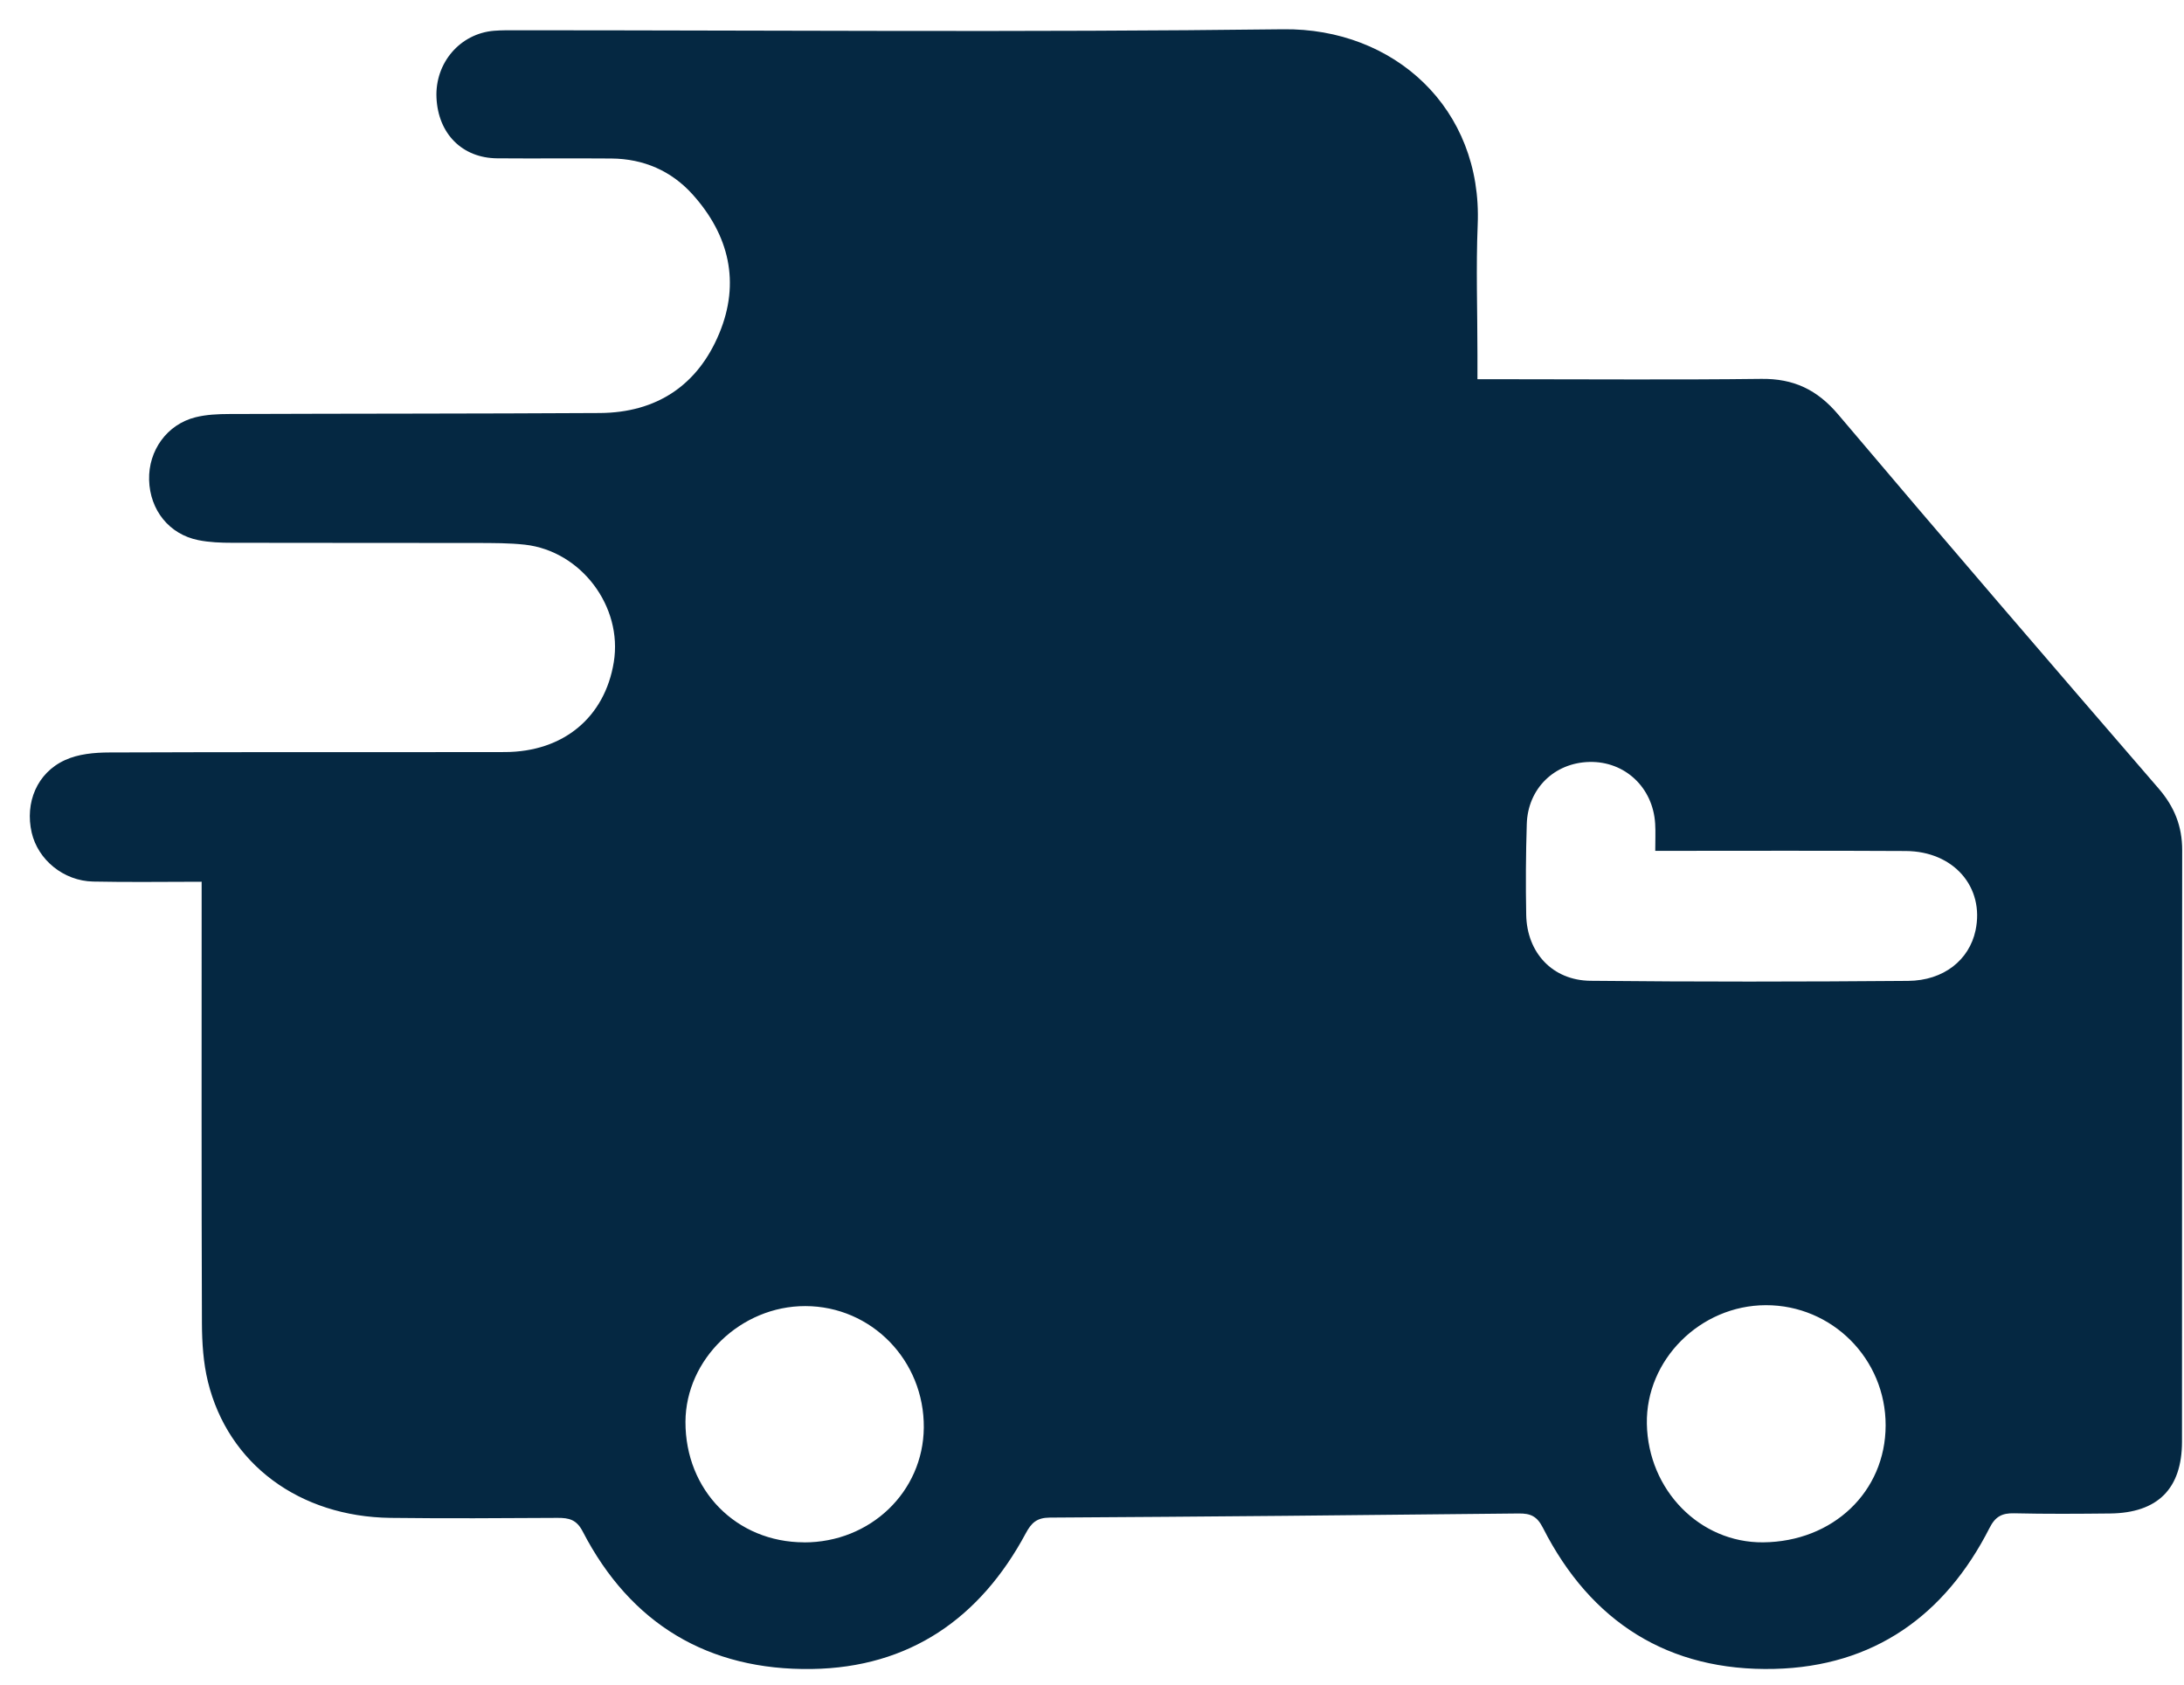 <svg width="70" height="54" viewBox="0 0 70 54" fill="none" xmlns="http://www.w3.org/2000/svg">
<g clip-path="url(#clip0_357_580)">
<path d="M47.359 12.156C47.74 12.156 48.027 12.156 48.315 12.156C51.027 12.156 53.74 12.178 56.451 12.145C57.486 12.132 58.242 12.489 58.918 13.288C62.313 17.304 65.746 21.291 69.184 25.272C69.691 25.859 69.943 26.483 69.942 27.254C69.933 33.573 69.942 39.892 69.936 46.211C69.934 47.726 69.152 48.497 67.632 48.514C66.606 48.525 65.58 48.532 64.554 48.508C64.162 48.499 63.95 48.616 63.767 48.978C62.338 51.789 60.05 53.419 56.87 53.496C53.48 53.579 50.986 51.992 49.454 48.976C49.264 48.601 49.058 48.509 48.672 48.514C43.664 48.569 38.655 48.617 33.646 48.646C33.232 48.649 33.057 48.813 32.877 49.15C31.415 51.875 29.149 53.452 26.021 53.499C22.704 53.549 20.21 52.055 18.677 49.092C18.479 48.708 18.237 48.654 17.871 48.655C16.088 48.665 14.304 48.677 12.52 48.655C9.596 48.619 7.314 46.929 6.665 44.293C6.516 43.687 6.475 43.043 6.472 42.416C6.456 38.018 6.463 33.618 6.463 29.219C6.463 28.932 6.463 28.644 6.463 28.264C5.266 28.264 4.126 28.283 2.985 28.258C2.035 28.238 1.217 27.559 1.016 26.69C0.795 25.73 1.184 24.775 2.084 24.364C2.506 24.169 3.026 24.121 3.502 24.12C7.728 24.102 11.955 24.115 16.182 24.107C18.058 24.102 19.385 22.994 19.673 21.225C19.963 19.445 18.629 17.665 16.828 17.46C16.32 17.404 15.804 17.407 15.292 17.405C12.677 17.401 10.064 17.405 7.449 17.399C7.085 17.399 6.712 17.386 6.357 17.314C5.423 17.128 4.805 16.352 4.779 15.384C4.754 14.442 5.352 13.604 6.263 13.376C6.613 13.288 6.987 13.272 7.351 13.271C11.309 13.256 15.267 13.262 19.225 13.239C21.048 13.228 22.362 12.349 23.052 10.69C23.732 9.056 23.371 7.536 22.198 6.232C21.518 5.477 20.63 5.09 19.599 5.081C18.378 5.071 17.157 5.085 15.935 5.075C14.813 5.065 14.043 4.287 13.99 3.134C13.938 2.016 14.746 1.074 15.837 0.986C16.08 0.967 16.326 0.97 16.569 0.97C24.754 0.97 32.94 1.039 41.123 0.938C44.691 0.894 47.517 3.482 47.362 7.202C47.305 8.584 47.354 9.972 47.354 11.358V12.151L47.359 12.156ZM53.053 27.276C53.053 26.925 53.066 26.664 53.05 26.404C52.981 25.241 52.078 24.397 50.942 24.424C49.821 24.45 48.968 25.276 48.935 26.415C48.905 27.387 48.898 28.358 48.917 29.329C48.941 30.539 49.76 31.427 50.978 31.439C54.371 31.474 57.764 31.47 61.157 31.442C62.303 31.433 63.117 30.767 63.318 29.827C63.613 28.438 62.62 27.287 61.082 27.279C58.447 27.264 55.811 27.274 53.053 27.274V27.276ZM56.51 49.439C58.752 49.419 60.433 47.815 60.437 45.694C60.443 43.56 58.721 41.832 56.595 41.837C54.496 41.843 52.746 43.589 52.784 45.641C52.824 47.764 54.484 49.457 56.51 49.439ZM25.771 49.441C27.897 49.444 29.59 47.821 29.609 45.762C29.628 43.61 27.932 41.869 25.811 41.866C23.744 41.863 21.978 43.569 21.97 45.575C21.963 47.77 23.601 49.436 25.773 49.439L25.771 49.441Z" fill="#052842"/>
</g>
<defs>
<clipPath id="clip0_357_580">
<rect width="68.983" height="52.558" fill="white" transform="translate(0.959 0.945)"/>
</clipPath>
</defs>
</svg>
